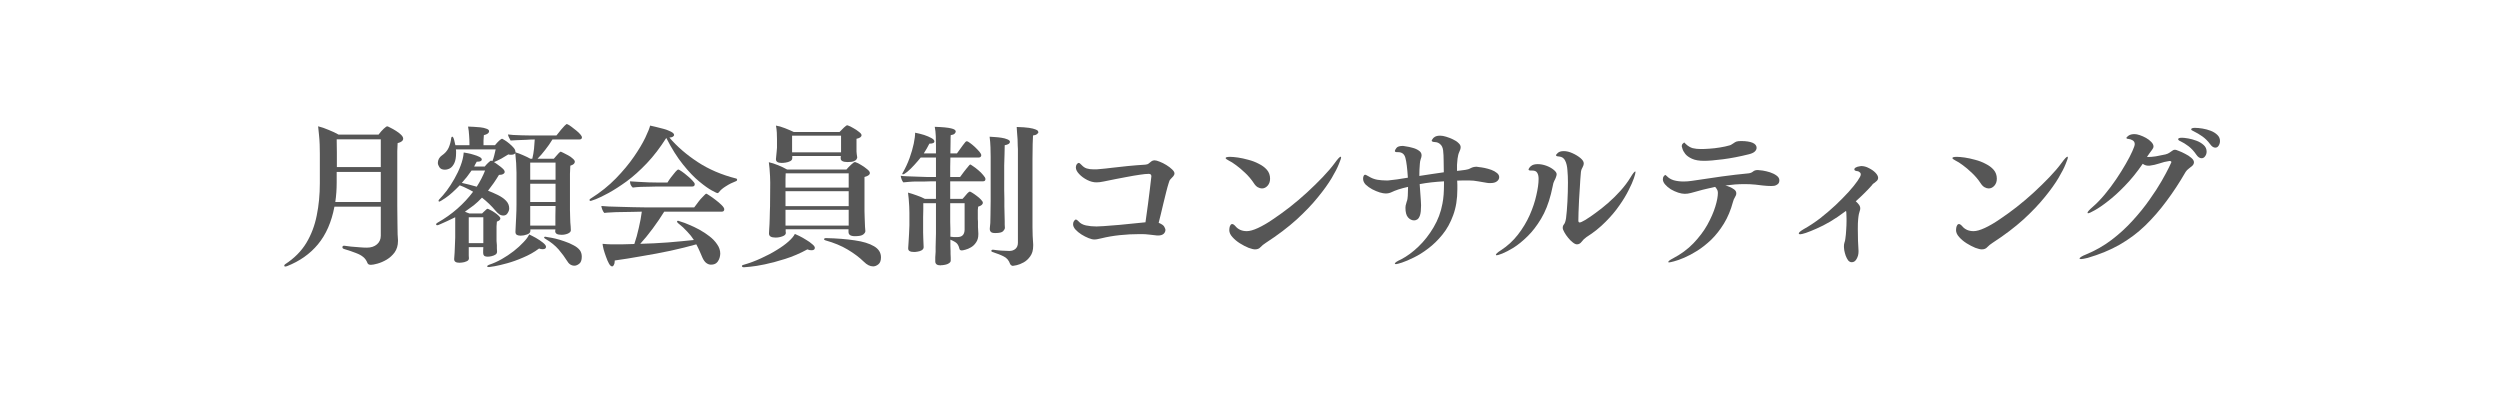 <?xml version="1.0" encoding="UTF-8"?>
<svg xmlns="http://www.w3.org/2000/svg" xmlns:xlink="http://www.w3.org/1999/xlink" width="300" zoomAndPan="magnify" viewBox="0 0 224.88 37.5" height="50" preserveAspectRatio="xMidYMid meet" version="1.2">
  <defs></defs>
  <g id="b5e10c8c2e">
    <g style="fill:#565656;fill-opacity:1;">
      <g transform="translate(25.07, 22.944)">
        <path style="stroke:none" d="M 9.141 -1.734 L 9.141 -4.344 L 4.969 -4.344 C 4.707 -2.957 4.211 -1.828 3.484 -0.953 C 2.766 -0.086 1.832 0.566 0.688 1.016 C 0.664 1.023 0.641 1.031 0.609 1.031 C 0.586 1.039 0.566 1.047 0.547 1.047 C 0.484 1.047 0.453 1.02 0.453 0.969 C 0.453 0.914 0.484 0.867 0.547 0.828 C 1.359 0.297 1.988 -0.336 2.438 -1.078 C 2.883 -1.816 3.195 -2.641 3.375 -3.547 C 3.562 -4.453 3.656 -5.422 3.656 -6.453 C 3.656 -6.473 3.656 -6.488 3.656 -6.5 C 3.656 -6.52 3.656 -6.535 3.656 -6.547 L 3.656 -9.094 C 3.656 -9.344 3.648 -9.625 3.641 -9.938 C 3.629 -10.25 3.609 -10.547 3.578 -10.828 C 3.547 -11.117 3.52 -11.367 3.5 -11.578 C 3.801 -11.504 4.117 -11.395 4.453 -11.25 C 4.797 -11.113 5.094 -10.973 5.344 -10.828 L 8.938 -10.828 C 9.094 -11.035 9.25 -11.211 9.406 -11.359 C 9.57 -11.504 9.672 -11.578 9.703 -11.578 C 9.754 -11.578 9.852 -11.535 10 -11.453 C 10.156 -11.379 10.32 -11.285 10.5 -11.172 C 10.688 -11.055 10.844 -10.938 10.969 -10.812 C 11.094 -10.688 11.156 -10.57 11.156 -10.469 C 11.156 -10.281 10.988 -10.145 10.656 -10.062 C 10.645 -9.914 10.633 -9.676 10.625 -9.344 C 10.625 -9.02 10.625 -8.641 10.625 -8.203 C 10.625 -7.773 10.625 -7.332 10.625 -6.875 C 10.625 -5.895 10.625 -5.07 10.625 -4.406 C 10.633 -3.75 10.641 -3.219 10.641 -2.812 C 10.648 -2.406 10.656 -2.086 10.656 -1.859 C 10.664 -1.629 10.676 -1.457 10.688 -1.344 C 10.688 -1.332 10.688 -1.316 10.688 -1.297 C 10.688 -1.285 10.688 -1.27 10.688 -1.25 C 10.688 -0.852 10.586 -0.516 10.391 -0.234 C 10.191 0.035 9.953 0.254 9.672 0.422 C 9.391 0.586 9.113 0.707 8.844 0.781 C 8.582 0.852 8.383 0.891 8.25 0.891 C 8.082 0.891 7.977 0.832 7.938 0.719 C 7.852 0.5 7.727 0.32 7.562 0.188 C 7.406 0.051 7.188 -0.066 6.906 -0.172 C 6.625 -0.285 6.254 -0.41 5.797 -0.547 C 5.723 -0.578 5.688 -0.625 5.688 -0.688 C 5.688 -0.781 5.734 -0.828 5.828 -0.828 C 5.836 -0.828 5.844 -0.828 5.844 -0.828 C 5.844 -0.828 5.848 -0.828 5.859 -0.828 C 6.023 -0.805 6.227 -0.781 6.469 -0.75 C 6.719 -0.727 6.973 -0.707 7.234 -0.688 C 7.492 -0.664 7.711 -0.656 7.891 -0.656 C 8.266 -0.656 8.566 -0.754 8.797 -0.953 C 9.023 -1.148 9.141 -1.41 9.141 -1.734 Z M 9.141 -7.906 L 9.141 -10.406 L 5.172 -10.406 C 5.18 -10.039 5.188 -9.633 5.188 -9.188 C 5.188 -8.738 5.188 -8.312 5.188 -7.906 Z M 9.141 -4.766 L 9.141 -7.469 L 5.172 -7.469 L 5.172 -6.516 C 5.172 -5.898 5.129 -5.316 5.047 -4.766 Z M 9.141 -4.766 "></path>
      </g>
    </g>
    <g style="fill:#565656;fill-opacity:1;">
      <g transform="translate(38.878, 22.944)">
        <path style="stroke:none" d="M 11.031 -2.125 L 11.031 -2.141 L 11.047 -2.297 L 8.797 -2.297 L 8.797 -2.172 C 8.797 -2.023 8.695 -1.914 8.5 -1.844 C 8.301 -1.77 8.109 -1.734 7.922 -1.734 C 7.797 -1.734 7.688 -1.754 7.594 -1.797 C 7.5 -1.848 7.453 -1.938 7.453 -2.062 C 7.453 -2.07 7.453 -2.078 7.453 -2.078 C 7.453 -2.078 7.453 -2.082 7.453 -2.094 C 7.453 -2.094 7.457 -2.211 7.469 -2.453 C 7.488 -2.703 7.504 -3.02 7.516 -3.406 C 7.535 -3.789 7.547 -4.18 7.547 -4.578 L 7.547 -7.391 C 7.547 -7.641 7.535 -7.93 7.516 -8.266 C 7.492 -8.609 7.469 -8.906 7.438 -9.156 C 7.363 -9.062 7.242 -9.016 7.078 -9.016 C 7.047 -9.016 7.004 -9.016 6.953 -9.016 C 6.898 -9.023 6.852 -9.035 6.812 -9.047 C 6.613 -8.922 6.406 -8.797 6.188 -8.672 C 5.969 -8.555 5.75 -8.453 5.531 -8.359 L 5.516 -8.359 C 5.641 -8.285 5.773 -8.191 5.922 -8.078 C 6.078 -7.973 6.207 -7.867 6.312 -7.766 C 6.426 -7.66 6.484 -7.562 6.484 -7.469 C 6.484 -7.395 6.438 -7.332 6.344 -7.281 C 6.258 -7.227 6.133 -7.203 5.969 -7.203 C 5.812 -6.941 5.648 -6.691 5.484 -6.453 C 5.316 -6.223 5.148 -6 4.984 -5.781 C 5.285 -5.664 5.582 -5.535 5.875 -5.391 C 6.176 -5.242 6.422 -5.07 6.609 -4.875 C 6.797 -4.676 6.891 -4.445 6.891 -4.188 C 6.891 -4.051 6.844 -3.91 6.75 -3.766 C 6.664 -3.617 6.535 -3.547 6.359 -3.547 C 6.234 -3.547 6.113 -3.582 6 -3.656 C 5.883 -3.738 5.77 -3.848 5.656 -3.984 C 5.301 -4.41 4.895 -4.801 4.438 -5.156 C 4.207 -4.906 3.961 -4.676 3.703 -4.469 C 3.441 -4.27 3.176 -4.078 2.906 -3.891 C 2.969 -3.867 3.031 -3.844 3.094 -3.812 C 3.164 -3.789 3.234 -3.766 3.297 -3.734 L 4.453 -3.734 C 4.461 -3.742 4.5 -3.781 4.562 -3.844 C 4.633 -3.914 4.707 -3.984 4.781 -4.047 C 4.852 -4.117 4.906 -4.156 4.938 -4.156 C 4.969 -4.156 5.039 -4.125 5.156 -4.062 C 5.281 -4.008 5.414 -3.93 5.562 -3.828 C 5.707 -3.734 5.832 -3.633 5.938 -3.531 C 6.039 -3.438 6.094 -3.352 6.094 -3.281 C 6.094 -3.164 5.988 -3.07 5.781 -3 C 5.77 -2.875 5.758 -2.734 5.75 -2.578 C 5.75 -2.43 5.75 -2.301 5.75 -2.188 C 5.75 -2.113 5.75 -2.051 5.75 -2 C 5.75 -1.945 5.75 -1.922 5.75 -1.922 C 5.75 -1.879 5.75 -1.844 5.75 -1.812 C 5.75 -1.781 5.75 -1.75 5.75 -1.719 C 5.75 -1.562 5.75 -1.406 5.75 -1.25 C 5.758 -1.094 5.77 -0.969 5.781 -0.875 C 5.781 -0.781 5.781 -0.68 5.781 -0.578 C 5.789 -0.473 5.797 -0.379 5.797 -0.297 C 5.797 -0.18 5.75 -0.094 5.656 -0.031 C 5.562 0.031 5.445 0.078 5.312 0.109 C 5.188 0.141 5.07 0.156 4.969 0.156 C 4.801 0.156 4.688 0.125 4.625 0.062 C 4.57 0 4.547 -0.078 4.547 -0.172 C 4.547 -0.172 4.547 -0.176 4.547 -0.188 C 4.547 -0.25 4.547 -0.328 4.547 -0.422 C 4.555 -0.516 4.562 -0.609 4.562 -0.703 L 3.25 -0.703 L 3.25 -0.188 C 3.25 -0.102 3.25 -0.016 3.25 0.078 C 3.258 0.172 3.266 0.242 3.266 0.297 C 3.266 0.43 3.191 0.523 3.047 0.578 C 2.91 0.641 2.77 0.676 2.625 0.688 C 2.488 0.695 2.414 0.703 2.406 0.703 C 2.094 0.703 1.938 0.598 1.938 0.391 C 1.938 0.379 1.938 0.367 1.938 0.359 C 1.938 0.359 1.938 0.352 1.938 0.344 C 1.969 0 1.988 -0.359 2 -0.734 C 2.02 -1.109 2.031 -1.383 2.031 -1.562 L 2.031 -3.391 C 1.789 -3.273 1.551 -3.16 1.312 -3.047 C 1.082 -2.941 0.883 -2.852 0.719 -2.781 C 0.562 -2.707 0.461 -2.672 0.422 -2.672 C 0.348 -2.672 0.312 -2.703 0.312 -2.766 C 0.312 -2.805 0.348 -2.848 0.422 -2.891 C 1.098 -3.273 1.703 -3.703 2.234 -4.172 C 2.773 -4.648 3.242 -5.156 3.641 -5.688 C 3.453 -5.801 3.254 -5.906 3.047 -6 C 2.848 -6.102 2.645 -6.191 2.438 -6.266 C 1.945 -5.754 1.523 -5.379 1.172 -5.141 C 0.828 -4.91 0.641 -4.797 0.609 -4.797 C 0.555 -4.797 0.531 -4.82 0.531 -4.875 C 0.531 -4.914 0.551 -4.957 0.594 -5 C 0.801 -5.207 1.023 -5.469 1.266 -5.781 C 1.504 -6.102 1.734 -6.457 1.953 -6.844 C 2.18 -7.238 2.367 -7.633 2.516 -8.031 C 2.672 -8.438 2.766 -8.832 2.797 -9.219 C 2.867 -9.207 2.988 -9.188 3.156 -9.156 C 3.332 -9.125 3.516 -9.078 3.703 -9.016 C 3.898 -8.961 4.066 -8.898 4.203 -8.828 C 4.348 -8.754 4.422 -8.676 4.422 -8.594 C 4.422 -8.457 4.285 -8.391 4.016 -8.391 C 4.004 -8.391 3.992 -8.391 3.984 -8.391 C 3.984 -8.391 3.977 -8.391 3.969 -8.391 C 3.926 -8.316 3.883 -8.242 3.844 -8.172 C 3.812 -8.098 3.773 -8.023 3.734 -7.953 L 4.688 -7.953 C 4.758 -8.047 4.844 -8.141 4.938 -8.234 C 5.031 -8.328 5.113 -8.398 5.188 -8.453 C 5.207 -8.473 5.234 -8.484 5.266 -8.484 C 5.285 -8.484 5.316 -8.473 5.359 -8.453 L 5.375 -8.438 C 5.445 -8.602 5.504 -8.781 5.547 -8.969 C 5.598 -9.164 5.641 -9.344 5.672 -9.5 L 2.094 -9.5 C 2.102 -9.445 2.109 -9.391 2.109 -9.328 C 2.109 -9.273 2.109 -9.223 2.109 -9.172 C 2.109 -8.785 2.055 -8.484 1.953 -8.266 C 1.848 -8.047 1.719 -7.891 1.562 -7.797 C 1.406 -7.711 1.25 -7.672 1.094 -7.672 C 0.875 -7.672 0.711 -7.742 0.609 -7.891 C 0.516 -8.035 0.469 -8.164 0.469 -8.281 C 0.469 -8.414 0.5 -8.539 0.562 -8.656 C 0.633 -8.781 0.719 -8.875 0.812 -8.938 C 1.102 -9.133 1.312 -9.367 1.438 -9.641 C 1.562 -9.922 1.641 -10.219 1.672 -10.531 C 1.691 -10.602 1.723 -10.641 1.766 -10.641 C 1.816 -10.641 1.859 -10.586 1.891 -10.484 C 1.93 -10.379 1.961 -10.266 1.984 -10.141 C 2.016 -10.016 2.035 -9.926 2.047 -9.875 L 3.312 -9.875 L 3.312 -10.062 C 3.312 -10.27 3.301 -10.504 3.281 -10.766 C 3.27 -11.023 3.238 -11.285 3.188 -11.547 C 3.207 -11.547 3.227 -11.547 3.25 -11.547 C 3.27 -11.547 3.289 -11.547 3.312 -11.547 C 3.375 -11.547 3.5 -11.539 3.688 -11.531 C 3.883 -11.52 4.086 -11.504 4.297 -11.484 C 4.504 -11.461 4.688 -11.422 4.844 -11.359 C 5 -11.305 5.078 -11.234 5.078 -11.141 C 5.078 -10.973 4.922 -10.852 4.609 -10.781 C 4.598 -10.625 4.586 -10.461 4.578 -10.297 C 4.578 -10.141 4.578 -10 4.578 -9.875 L 5.609 -9.875 C 5.734 -10.031 5.859 -10.164 5.984 -10.281 C 6.109 -10.395 6.195 -10.453 6.25 -10.453 C 6.27 -10.453 6.285 -10.445 6.297 -10.438 C 6.305 -10.438 6.367 -10.398 6.484 -10.328 C 6.609 -10.254 6.742 -10.156 6.891 -10.031 C 7.035 -9.914 7.164 -9.789 7.281 -9.656 C 7.395 -9.531 7.453 -9.398 7.453 -9.266 C 7.453 -9.266 7.453 -9.258 7.453 -9.25 C 7.453 -9.25 7.453 -9.242 7.453 -9.234 C 7.672 -9.172 7.906 -9.082 8.156 -8.969 C 8.406 -8.863 8.617 -8.758 8.797 -8.656 L 8.969 -8.656 C 9.039 -8.957 9.094 -9.258 9.125 -9.562 C 9.156 -9.863 9.176 -10.141 9.188 -10.391 C 8.945 -10.391 8.676 -10.379 8.375 -10.359 C 8.07 -10.348 7.797 -10.336 7.547 -10.328 C 7.297 -10.316 7.117 -10.305 7.016 -10.297 C 6.973 -10.367 6.926 -10.457 6.875 -10.562 C 6.82 -10.664 6.789 -10.758 6.781 -10.844 C 6.863 -10.832 7.02 -10.816 7.25 -10.797 C 7.477 -10.785 7.738 -10.773 8.031 -10.766 C 8.332 -10.766 8.625 -10.758 8.906 -10.75 C 9.188 -10.75 9.414 -10.75 9.594 -10.75 L 11.141 -10.75 C 11.203 -10.832 11.285 -10.938 11.391 -11.062 C 11.492 -11.195 11.602 -11.328 11.719 -11.453 C 11.832 -11.586 11.93 -11.688 12.016 -11.75 C 12.035 -11.77 12.055 -11.781 12.078 -11.781 C 12.086 -11.781 12.094 -11.773 12.094 -11.766 C 12.102 -11.766 12.113 -11.766 12.125 -11.766 C 12.227 -11.723 12.352 -11.645 12.5 -11.531 C 12.645 -11.426 12.789 -11.312 12.938 -11.188 C 13.082 -11.07 13.203 -10.957 13.297 -10.844 C 13.391 -10.727 13.438 -10.645 13.438 -10.594 C 13.438 -10.457 13.359 -10.391 13.203 -10.391 L 10.781 -10.391 C 10.594 -10.078 10.379 -9.77 10.141 -9.469 C 9.91 -9.164 9.676 -8.895 9.438 -8.656 L 10.906 -8.656 C 10.945 -8.707 11.008 -8.781 11.094 -8.875 C 11.176 -8.977 11.258 -9.07 11.344 -9.156 C 11.438 -9.25 11.5 -9.297 11.531 -9.297 C 11.539 -9.297 11.609 -9.266 11.734 -9.203 C 11.867 -9.141 12.02 -9.062 12.188 -8.969 C 12.352 -8.883 12.492 -8.785 12.609 -8.672 C 12.734 -8.566 12.797 -8.473 12.797 -8.391 C 12.797 -8.316 12.766 -8.25 12.703 -8.188 C 12.648 -8.133 12.547 -8.082 12.391 -8.031 C 12.379 -7.844 12.367 -7.602 12.359 -7.312 C 12.359 -7.02 12.359 -6.719 12.359 -6.406 C 12.359 -6.102 12.359 -5.816 12.359 -5.547 C 12.359 -5.297 12.359 -5.082 12.359 -4.906 C 12.359 -4.727 12.359 -4.641 12.359 -4.641 C 12.359 -4.461 12.359 -4.258 12.359 -4.031 C 12.367 -3.812 12.375 -3.602 12.375 -3.406 C 12.383 -3.207 12.391 -3.047 12.391 -2.922 C 12.398 -2.836 12.41 -2.719 12.422 -2.562 C 12.43 -2.414 12.438 -2.301 12.438 -2.219 C 12.438 -2.102 12.348 -2.004 12.172 -1.922 C 11.992 -1.848 11.805 -1.812 11.609 -1.812 C 11.422 -1.812 11.273 -1.836 11.172 -1.891 C 11.078 -1.953 11.031 -2.031 11.031 -2.125 Z M 12.766 0.969 C 12.484 0.969 12.258 0.82 12.094 0.531 C 11.895 0.207 11.645 -0.129 11.344 -0.484 C 11.039 -0.836 10.641 -1.16 10.141 -1.453 C 10.066 -1.492 10.031 -1.535 10.031 -1.578 C 10.031 -1.617 10.066 -1.641 10.141 -1.641 C 10.141 -1.641 10.223 -1.625 10.391 -1.594 C 10.566 -1.57 10.785 -1.531 11.047 -1.469 C 11.316 -1.406 11.594 -1.32 11.875 -1.219 C 12.164 -1.125 12.43 -1.008 12.672 -0.875 C 12.922 -0.75 13.113 -0.598 13.25 -0.422 C 13.363 -0.266 13.422 -0.07 13.422 0.156 C 13.422 0.469 13.344 0.68 13.188 0.797 C 13.039 0.91 12.898 0.969 12.766 0.969 Z M 9.578 -0.578 C 9.129 -0.242 8.648 0.023 8.141 0.234 C 7.641 0.453 7.16 0.625 6.703 0.75 C 6.254 0.875 5.879 0.961 5.578 1.016 C 5.273 1.066 5.102 1.094 5.062 1.094 C 4.957 1.094 4.906 1.066 4.906 1.016 C 4.906 0.984 4.957 0.941 5.062 0.891 C 5.445 0.766 5.832 0.594 6.219 0.375 C 6.602 0.156 6.961 -0.082 7.297 -0.344 C 7.641 -0.613 7.93 -0.879 8.172 -1.141 C 8.422 -1.398 8.594 -1.633 8.688 -1.844 C 8.852 -1.77 9.055 -1.664 9.297 -1.531 C 9.535 -1.395 9.742 -1.254 9.922 -1.109 C 10.109 -0.961 10.203 -0.836 10.203 -0.734 C 10.203 -0.586 10.102 -0.516 9.906 -0.516 C 9.789 -0.516 9.68 -0.535 9.578 -0.578 Z M 11.062 -6.766 L 11.062 -8.312 L 8.781 -8.312 L 8.781 -6.766 Z M 11.062 -4.766 L 11.062 -6.406 L 8.781 -6.406 L 8.781 -4.766 Z M 11.047 -2.641 L 11.047 -2.812 C 11.047 -2.957 11.047 -3.188 11.047 -3.5 C 11.055 -3.82 11.062 -4.125 11.062 -4.406 L 8.781 -4.406 L 8.781 -2.641 Z M 4.719 -7.594 L 3.5 -7.594 C 3.238 -7.207 2.945 -6.836 2.625 -6.484 C 2.832 -6.441 3.051 -6.391 3.281 -6.328 C 3.508 -6.273 3.738 -6.211 3.969 -6.141 C 4.27 -6.609 4.52 -7.094 4.719 -7.594 Z M 4.562 -1.062 L 4.562 -3.391 L 3.25 -3.391 L 3.25 -1.062 Z M 4.562 -1.062 "></path>
      </g>
    </g>
    <g style="fill:#565656;fill-opacity:1;">
      <g transform="translate(52.686, 22.944)">
        <path style="stroke:none" d="M 7.219 -10.531 C 6.664 -9.656 6.082 -8.895 5.469 -8.25 C 4.852 -7.602 4.25 -7.062 3.656 -6.625 C 3.062 -6.195 2.52 -5.848 2.031 -5.578 C 1.551 -5.316 1.164 -5.129 0.875 -5.016 C 0.582 -4.91 0.43 -4.859 0.422 -4.859 C 0.348 -4.859 0.312 -4.883 0.312 -4.938 C 0.312 -5 0.348 -5.047 0.422 -5.078 C 1.297 -5.629 2.051 -6.234 2.688 -6.891 C 3.332 -7.555 3.875 -8.207 4.312 -8.844 C 4.75 -9.477 5.086 -10.047 5.328 -10.547 C 5.566 -11.047 5.711 -11.41 5.766 -11.641 C 5.859 -11.617 6.02 -11.582 6.25 -11.531 C 6.488 -11.477 6.734 -11.414 6.984 -11.344 C 7.242 -11.27 7.461 -11.188 7.641 -11.094 C 7.828 -11 7.922 -10.898 7.922 -10.797 C 7.922 -10.742 7.883 -10.691 7.812 -10.641 C 7.75 -10.598 7.645 -10.57 7.5 -10.562 C 8.195 -9.75 9.047 -9.016 10.047 -8.359 C 11.047 -7.703 12.203 -7.207 13.516 -6.875 C 13.566 -6.863 13.594 -6.832 13.594 -6.781 C 13.594 -6.707 13.562 -6.66 13.5 -6.641 C 13.188 -6.523 12.883 -6.375 12.594 -6.188 C 12.301 -6.008 12.094 -5.832 11.969 -5.656 C 11.926 -5.594 11.875 -5.562 11.812 -5.562 C 11.781 -5.562 11.617 -5.641 11.328 -5.797 C 11.035 -5.953 10.66 -6.219 10.203 -6.594 C 9.742 -6.969 9.254 -7.477 8.734 -8.125 C 8.211 -8.77 7.707 -9.57 7.219 -10.531 Z M 9.547 -6.156 L 6.312 -6.156 C 6.176 -6.156 5.977 -6.148 5.719 -6.141 C 5.457 -6.141 5.191 -6.133 4.922 -6.125 C 4.648 -6.113 4.41 -6.094 4.203 -6.062 C 4.035 -6.207 3.953 -6.395 3.953 -6.625 C 4.141 -6.613 4.383 -6.598 4.688 -6.578 C 5 -6.555 5.316 -6.539 5.641 -6.531 C 5.973 -6.52 6.254 -6.516 6.484 -6.516 L 7.328 -6.516 C 7.41 -6.66 7.52 -6.82 7.656 -7 C 7.801 -7.188 7.93 -7.348 8.047 -7.484 C 8.172 -7.617 8.25 -7.688 8.281 -7.688 C 8.344 -7.688 8.453 -7.629 8.609 -7.516 C 8.766 -7.41 8.93 -7.281 9.109 -7.125 C 9.297 -6.977 9.453 -6.832 9.578 -6.688 C 9.711 -6.551 9.781 -6.445 9.781 -6.375 C 9.781 -6.227 9.703 -6.156 9.547 -6.156 Z M 12.188 -3.891 L 7.031 -3.891 C 6.727 -3.398 6.383 -2.895 6 -2.375 C 5.613 -1.852 5.238 -1.395 4.875 -1 C 5.695 -1.02 6.531 -1.062 7.375 -1.125 C 8.227 -1.195 9.004 -1.27 9.703 -1.344 C 9.547 -1.594 9.348 -1.844 9.109 -2.094 C 8.879 -2.352 8.602 -2.609 8.281 -2.859 C 8.219 -2.91 8.188 -2.957 8.188 -3 C 8.188 -3.051 8.219 -3.078 8.281 -3.078 C 8.289 -3.078 8.383 -3.047 8.562 -2.984 C 8.75 -2.93 8.984 -2.844 9.266 -2.719 C 9.555 -2.602 9.863 -2.457 10.188 -2.281 C 10.508 -2.102 10.812 -1.906 11.094 -1.688 C 11.383 -1.469 11.617 -1.223 11.797 -0.953 C 11.984 -0.691 12.078 -0.41 12.078 -0.109 C 12.078 -0.098 12.07 -0.047 12.062 0.047 C 12.051 0.148 12.02 0.266 11.969 0.391 C 11.914 0.523 11.832 0.641 11.719 0.734 C 11.602 0.828 11.441 0.875 11.234 0.875 C 11.086 0.875 10.945 0.82 10.812 0.719 C 10.688 0.625 10.57 0.461 10.469 0.234 C 10.383 0.047 10.301 -0.145 10.219 -0.344 C 10.133 -0.539 10.035 -0.742 9.922 -0.953 C 9.223 -0.754 8.445 -0.562 7.594 -0.375 C 6.75 -0.195 5.891 -0.035 5.016 0.109 C 4.148 0.266 3.336 0.395 2.578 0.5 C 2.578 0.508 2.578 0.516 2.578 0.516 C 2.578 0.523 2.578 0.539 2.578 0.562 C 2.578 0.707 2.551 0.82 2.5 0.906 C 2.457 0.988 2.406 1.031 2.344 1.031 C 2.25 1.031 2.156 0.945 2.062 0.781 C 1.969 0.613 1.879 0.41 1.797 0.172 C 1.711 -0.055 1.641 -0.281 1.578 -0.5 C 1.523 -0.727 1.492 -0.895 1.484 -1 C 1.598 -0.988 1.727 -0.977 1.875 -0.969 C 2.02 -0.957 2.148 -0.953 2.266 -0.953 C 2.555 -0.953 2.875 -0.953 3.219 -0.953 C 3.57 -0.961 3.945 -0.973 4.344 -0.984 C 4.5 -1.43 4.633 -1.922 4.75 -2.453 C 4.875 -2.984 4.961 -3.461 5.016 -3.891 L 4.875 -3.891 C 4.695 -3.891 4.457 -3.883 4.156 -3.875 C 3.852 -3.875 3.531 -3.867 3.188 -3.859 C 2.852 -3.859 2.547 -3.848 2.266 -3.828 C 1.984 -3.816 1.773 -3.801 1.641 -3.781 C 1.578 -3.844 1.52 -3.938 1.469 -4.062 C 1.414 -4.195 1.383 -4.312 1.375 -4.406 C 1.508 -4.395 1.734 -4.379 2.047 -4.359 C 2.359 -4.348 2.707 -4.336 3.094 -4.328 C 3.488 -4.316 3.875 -4.305 4.25 -4.297 C 4.633 -4.285 4.961 -4.281 5.234 -4.281 L 9.734 -4.281 C 9.797 -4.363 9.879 -4.473 9.984 -4.609 C 10.086 -4.754 10.195 -4.895 10.312 -5.031 C 10.438 -5.164 10.547 -5.281 10.641 -5.375 C 10.734 -5.469 10.789 -5.516 10.812 -5.516 C 10.844 -5.516 10.941 -5.457 11.109 -5.344 C 11.273 -5.238 11.457 -5.109 11.656 -4.953 C 11.863 -4.797 12.047 -4.641 12.203 -4.484 C 12.359 -4.328 12.438 -4.203 12.438 -4.109 C 12.438 -3.961 12.352 -3.891 12.188 -3.891 Z M 12.188 -3.891 "></path>
      </g>
    </g>
    <g style="fill:#565656;fill-opacity:1;">
      <g transform="translate(66.494, 22.944)">
        <path style="stroke:none" d="M 9.109 -8.688 L 9.109 -8.703 C 9.109 -8.734 9.109 -8.766 9.109 -8.797 C 9.117 -8.836 9.125 -8.875 9.125 -8.906 L 4.75 -8.906 L 4.75 -8.719 C 4.75 -8.594 4.688 -8.5 4.562 -8.438 C 4.438 -8.375 4.301 -8.332 4.156 -8.312 C 4.008 -8.289 3.891 -8.281 3.797 -8.281 C 3.453 -8.281 3.281 -8.391 3.281 -8.609 C 3.281 -8.617 3.281 -8.625 3.281 -8.625 C 3.281 -8.633 3.281 -8.641 3.281 -8.641 C 3.312 -8.922 3.332 -9.133 3.344 -9.281 C 3.363 -9.438 3.375 -9.555 3.375 -9.641 C 3.375 -9.723 3.375 -9.805 3.375 -9.891 L 3.375 -10.422 C 3.375 -10.598 3.367 -10.797 3.359 -11.016 C 3.348 -11.234 3.32 -11.441 3.281 -11.641 C 3.508 -11.609 3.781 -11.531 4.094 -11.406 C 4.414 -11.281 4.68 -11.164 4.891 -11.062 L 9 -11.062 C 9.125 -11.195 9.258 -11.332 9.406 -11.469 C 9.551 -11.602 9.648 -11.672 9.703 -11.672 C 9.703 -11.672 9.707 -11.664 9.719 -11.656 C 9.727 -11.656 9.738 -11.656 9.75 -11.656 C 9.883 -11.613 10.047 -11.535 10.234 -11.422 C 10.43 -11.316 10.602 -11.203 10.75 -11.078 C 10.906 -10.961 10.984 -10.863 10.984 -10.781 C 10.984 -10.625 10.832 -10.516 10.531 -10.453 C 10.531 -10.422 10.531 -10.383 10.531 -10.344 C 10.531 -10.312 10.531 -10.27 10.531 -10.219 C 10.531 -10.133 10.531 -10.062 10.531 -10 C 10.531 -9.938 10.531 -9.906 10.531 -9.906 C 10.531 -9.664 10.531 -9.469 10.531 -9.312 C 10.539 -9.156 10.562 -8.984 10.594 -8.797 C 10.594 -8.785 10.594 -8.781 10.594 -8.781 C 10.594 -8.781 10.594 -8.773 10.594 -8.766 C 10.594 -8.734 10.57 -8.68 10.531 -8.609 C 10.5 -8.547 10.422 -8.488 10.297 -8.438 C 10.18 -8.383 9.992 -8.359 9.734 -8.359 C 9.316 -8.359 9.109 -8.469 9.109 -8.688 Z M 11.328 -2.156 L 11.328 -2.141 C 11.328 -2.047 11.266 -1.945 11.141 -1.844 C 11.016 -1.738 10.766 -1.688 10.391 -1.688 C 10.004 -1.688 9.812 -1.812 9.812 -2.062 L 9.812 -2.312 L 4.156 -2.312 C 4.156 -2.238 4.156 -2.172 4.156 -2.109 C 4.164 -2.047 4.172 -2.004 4.172 -1.984 C 4.172 -1.848 4.066 -1.742 3.859 -1.672 C 3.66 -1.598 3.457 -1.562 3.25 -1.562 C 2.852 -1.562 2.656 -1.68 2.656 -1.922 C 2.656 -1.93 2.656 -1.938 2.656 -1.938 C 2.656 -1.945 2.656 -1.957 2.656 -1.969 C 2.656 -1.988 2.66 -2.094 2.672 -2.281 C 2.68 -2.469 2.691 -2.641 2.703 -2.797 C 2.711 -2.91 2.719 -3.07 2.719 -3.281 C 2.727 -3.488 2.734 -3.695 2.734 -3.906 C 2.742 -4.113 2.75 -4.266 2.75 -4.359 L 2.766 -6.5 C 2.766 -6.676 2.758 -6.875 2.75 -7.094 C 2.738 -7.32 2.723 -7.551 2.703 -7.781 C 2.68 -8.008 2.66 -8.195 2.641 -8.344 C 2.891 -8.289 3.164 -8.203 3.469 -8.078 C 3.781 -7.953 4.051 -7.82 4.281 -7.688 L 9.625 -7.688 C 9.738 -7.82 9.879 -7.969 10.047 -8.125 C 10.211 -8.281 10.328 -8.359 10.391 -8.359 C 10.41 -8.359 10.43 -8.352 10.453 -8.344 C 10.586 -8.301 10.754 -8.219 10.953 -8.094 C 11.148 -7.977 11.328 -7.852 11.484 -7.719 C 11.648 -7.594 11.734 -7.477 11.734 -7.375 C 11.734 -7.219 11.57 -7.098 11.25 -7.016 C 11.25 -6.867 11.25 -6.703 11.25 -6.516 C 11.25 -6.336 11.25 -6.156 11.25 -5.969 C 11.25 -5.719 11.25 -5.473 11.25 -5.234 C 11.25 -5.004 11.25 -4.816 11.25 -4.672 C 11.25 -4.523 11.25 -4.453 11.25 -4.453 C 11.25 -4.328 11.25 -4.16 11.25 -3.953 C 11.258 -3.754 11.266 -3.562 11.266 -3.375 C 11.273 -3.188 11.281 -3.051 11.281 -2.969 C 11.281 -2.852 11.285 -2.711 11.297 -2.547 C 11.305 -2.379 11.316 -2.25 11.328 -2.156 Z M 12.031 1.031 C 11.75 1.031 11.469 0.891 11.188 0.609 C 10.781 0.211 10.297 -0.148 9.734 -0.484 C 9.18 -0.816 8.516 -1.094 7.734 -1.312 C 7.648 -1.344 7.609 -1.375 7.609 -1.406 C 7.609 -1.477 7.672 -1.516 7.797 -1.516 C 8.773 -1.492 9.633 -1.426 10.375 -1.312 C 11.113 -1.207 11.691 -1.031 12.109 -0.781 C 12.523 -0.539 12.734 -0.207 12.734 0.219 C 12.734 0.508 12.656 0.719 12.5 0.844 C 12.344 0.969 12.188 1.031 12.031 1.031 Z M 6.109 -0.5 C 5.441 -0.133 4.773 0.148 4.109 0.359 C 3.453 0.566 2.848 0.727 2.297 0.844 C 1.754 0.957 1.305 1.031 0.953 1.062 C 0.609 1.094 0.426 1.109 0.406 1.109 C 0.281 1.109 0.219 1.07 0.219 1 C 0.219 0.945 0.266 0.91 0.359 0.891 C 0.91 0.734 1.441 0.535 1.953 0.297 C 2.461 0.066 2.926 -0.176 3.344 -0.438 C 3.77 -0.695 4.125 -0.953 4.406 -1.203 C 4.695 -1.461 4.891 -1.691 4.984 -1.891 C 5.066 -1.859 5.203 -1.797 5.391 -1.703 C 5.586 -1.609 5.789 -1.492 6 -1.359 C 6.219 -1.234 6.398 -1.102 6.547 -0.969 C 6.703 -0.844 6.781 -0.734 6.781 -0.641 C 6.781 -0.492 6.68 -0.422 6.484 -0.422 C 6.422 -0.422 6.359 -0.426 6.297 -0.438 C 6.242 -0.457 6.18 -0.477 6.109 -0.5 Z M 9.141 -9.234 L 9.141 -10.734 L 4.734 -10.734 C 4.734 -10.672 4.734 -10.598 4.734 -10.516 C 4.734 -10.441 4.734 -10.367 4.734 -10.297 C 4.734 -10.141 4.734 -10.008 4.734 -9.906 C 4.734 -9.801 4.734 -9.75 4.734 -9.75 L 4.734 -9.234 Z M 9.828 -6.062 L 9.828 -7.344 L 4.156 -7.344 C 4.156 -7.227 4.148 -7.051 4.141 -6.812 C 4.141 -6.582 4.141 -6.332 4.141 -6.062 Z M 9.828 -4.391 L 9.828 -5.734 L 4.141 -5.734 L 4.141 -4.391 Z M 9.828 -2.641 L 9.828 -2.859 C 9.828 -2.973 9.828 -3.148 9.828 -3.391 C 9.828 -3.641 9.828 -3.863 9.828 -4.062 L 4.141 -4.062 L 4.141 -2.641 Z M 9.828 -2.641 "></path>
      </g>
    </g>
    <g style="fill:#565656;fill-opacity:1;">
      <g transform="translate(80.302, 22.944)">
        <path style="stroke:none" d="M 11.25 -1.094 L 11.25 -9.531 C 11.25 -9.57 11.242 -9.672 11.234 -9.828 C 11.234 -9.992 11.227 -10.188 11.219 -10.406 C 11.207 -10.625 11.191 -10.832 11.172 -11.031 C 11.16 -11.238 11.148 -11.398 11.141 -11.516 C 11.609 -11.504 11.977 -11.477 12.25 -11.438 C 12.52 -11.395 12.711 -11.348 12.828 -11.297 C 12.953 -11.254 13.023 -11.207 13.047 -11.156 C 13.078 -11.113 13.094 -11.082 13.094 -11.062 C 13.094 -11 13.051 -10.938 12.969 -10.875 C 12.895 -10.812 12.773 -10.77 12.609 -10.75 C 12.598 -10.613 12.586 -10.352 12.578 -9.969 C 12.566 -9.594 12.562 -9.133 12.562 -8.594 C 12.562 -8.062 12.562 -7.5 12.562 -6.906 C 12.562 -6.312 12.562 -5.723 12.562 -5.141 C 12.562 -4.566 12.562 -4.047 12.562 -3.578 C 12.562 -3.117 12.562 -2.758 12.562 -2.5 C 12.562 -2.301 12.566 -2.039 12.578 -1.719 C 12.598 -1.395 12.613 -1.141 12.625 -0.953 C 12.625 -0.93 12.625 -0.91 12.625 -0.891 C 12.625 -0.867 12.625 -0.848 12.625 -0.828 C 12.625 -0.43 12.535 -0.113 12.359 0.125 C 12.191 0.363 11.992 0.547 11.766 0.672 C 11.535 0.797 11.328 0.879 11.141 0.922 C 10.953 0.961 10.836 0.984 10.797 0.984 C 10.734 0.984 10.68 0.961 10.641 0.922 C 10.598 0.891 10.566 0.852 10.547 0.812 C 10.441 0.5 10.254 0.273 9.984 0.141 C 9.723 0.004 9.379 -0.129 8.953 -0.266 C 8.891 -0.285 8.859 -0.316 8.859 -0.359 C 8.859 -0.43 8.898 -0.469 8.984 -0.469 C 8.992 -0.469 9 -0.469 9 -0.469 C 9.008 -0.469 9.02 -0.469 9.031 -0.469 C 9.238 -0.438 9.473 -0.41 9.734 -0.391 C 9.992 -0.379 10.242 -0.367 10.484 -0.359 C 10.703 -0.359 10.883 -0.422 11.031 -0.547 C 11.176 -0.68 11.25 -0.863 11.25 -1.094 Z M 8.797 -4.859 L 8.797 -8.844 C 8.797 -9.07 8.789 -9.352 8.781 -9.688 C 8.77 -10.031 8.742 -10.348 8.703 -10.641 C 8.816 -10.641 8.973 -10.629 9.172 -10.609 C 9.367 -10.598 9.566 -10.578 9.766 -10.547 C 9.973 -10.516 10.148 -10.469 10.297 -10.406 C 10.453 -10.344 10.531 -10.27 10.531 -10.188 C 10.531 -10.031 10.375 -9.926 10.062 -9.875 C 10.062 -9.688 10.055 -9.43 10.047 -9.109 C 10.035 -8.785 10.023 -8.43 10.016 -8.047 C 10.016 -7.66 10.016 -7.273 10.016 -6.891 C 10.016 -6.516 10.016 -6.164 10.016 -5.844 C 10.023 -5.52 10.031 -5.258 10.031 -5.062 C 10.031 -4.863 10.031 -4.766 10.031 -4.766 C 10.031 -4.711 10.031 -4.578 10.031 -4.359 C 10.039 -4.148 10.047 -3.922 10.047 -3.672 C 10.055 -3.422 10.062 -3.207 10.062 -3.031 C 10.062 -2.969 10.062 -2.867 10.062 -2.734 C 10.07 -2.609 10.078 -2.508 10.078 -2.438 C 10.078 -2.352 10.023 -2.254 9.922 -2.141 C 9.816 -2.023 9.578 -1.969 9.203 -1.969 C 9.023 -1.969 8.898 -2 8.828 -2.062 C 8.754 -2.133 8.719 -2.223 8.719 -2.328 C 8.719 -2.336 8.719 -2.348 8.719 -2.359 C 8.719 -2.367 8.719 -2.379 8.719 -2.391 C 8.738 -2.547 8.754 -2.707 8.766 -2.875 C 8.773 -3.051 8.781 -3.289 8.781 -3.594 C 8.789 -3.895 8.797 -4.316 8.797 -4.859 Z M 3.875 -2.328 L 3.875 -4.656 L 2.734 -4.656 C 2.734 -4.508 2.734 -4.316 2.734 -4.078 C 2.734 -3.836 2.727 -3.602 2.719 -3.375 C 2.719 -3.145 2.719 -2.945 2.719 -2.781 C 2.719 -2.625 2.719 -2.547 2.719 -2.547 C 2.719 -2.422 2.719 -2.25 2.719 -2.031 C 2.727 -1.82 2.734 -1.641 2.734 -1.484 C 2.734 -1.359 2.738 -1.223 2.75 -1.078 C 2.758 -0.93 2.766 -0.805 2.766 -0.703 C 2.766 -0.586 2.707 -0.492 2.594 -0.422 C 2.488 -0.359 2.363 -0.316 2.219 -0.297 C 2.082 -0.273 1.977 -0.266 1.906 -0.266 C 1.551 -0.266 1.375 -0.367 1.375 -0.578 C 1.375 -0.586 1.375 -0.594 1.375 -0.594 C 1.375 -0.602 1.375 -0.613 1.375 -0.625 C 1.383 -0.688 1.395 -0.844 1.406 -1.094 C 1.426 -1.344 1.441 -1.613 1.453 -1.906 C 1.473 -2.195 1.484 -2.445 1.484 -2.656 L 1.484 -3.812 C 1.484 -3.957 1.477 -4.141 1.469 -4.359 C 1.457 -4.586 1.441 -4.816 1.422 -5.047 C 1.398 -5.285 1.379 -5.473 1.359 -5.609 C 1.598 -5.547 1.859 -5.461 2.141 -5.359 C 2.422 -5.266 2.664 -5.16 2.875 -5.047 L 3.875 -5.047 L 3.875 -6.625 L 3.438 -6.625 C 3.312 -6.625 3.133 -6.617 2.906 -6.609 C 2.676 -6.609 2.43 -6.609 2.172 -6.609 C 1.922 -6.609 1.68 -6.598 1.453 -6.578 C 1.234 -6.566 1.062 -6.551 0.938 -6.531 C 0.875 -6.602 0.82 -6.695 0.781 -6.812 C 0.738 -6.926 0.711 -7.031 0.703 -7.125 C 0.828 -7.102 1.016 -7.086 1.266 -7.078 C 1.523 -7.066 1.812 -7.055 2.125 -7.047 C 2.438 -7.035 2.738 -7.023 3.031 -7.016 C 3.32 -7.016 3.562 -7.016 3.75 -7.016 L 3.875 -7.016 L 3.875 -8.766 L 2.5 -8.766 C 2.332 -8.555 2.141 -8.332 1.922 -8.094 C 1.703 -7.852 1.492 -7.648 1.297 -7.484 C 1.109 -7.328 0.973 -7.25 0.891 -7.25 C 0.859 -7.25 0.844 -7.27 0.844 -7.312 C 0.844 -7.332 0.859 -7.363 0.891 -7.406 C 1.129 -7.82 1.332 -8.258 1.5 -8.719 C 1.664 -9.176 1.789 -9.609 1.875 -10.016 C 1.957 -10.422 2 -10.75 2 -11 C 2.281 -10.945 2.551 -10.879 2.812 -10.797 C 3.07 -10.711 3.289 -10.617 3.469 -10.516 C 3.645 -10.422 3.734 -10.32 3.734 -10.219 C 3.734 -10.082 3.586 -10.016 3.297 -10.016 C 3.297 -10.016 3.289 -10.016 3.281 -10.016 C 3.207 -9.879 3.129 -9.734 3.047 -9.578 C 2.961 -9.43 2.875 -9.285 2.781 -9.141 L 3.875 -9.141 L 3.875 -9.875 C 3.875 -10.102 3.867 -10.375 3.859 -10.688 C 3.848 -11 3.816 -11.281 3.766 -11.531 C 4.473 -11.508 4.961 -11.461 5.234 -11.391 C 5.516 -11.328 5.656 -11.234 5.656 -11.109 C 5.656 -11.047 5.617 -10.977 5.547 -10.906 C 5.473 -10.844 5.359 -10.801 5.203 -10.781 C 5.191 -10.676 5.188 -10.477 5.188 -10.188 C 5.188 -9.895 5.18 -9.547 5.172 -9.141 L 5.766 -9.141 C 6.004 -9.473 6.18 -9.719 6.297 -9.875 C 6.41 -10.031 6.488 -10.129 6.531 -10.172 C 6.582 -10.211 6.625 -10.234 6.656 -10.234 C 6.707 -10.234 6.801 -10.18 6.938 -10.078 C 7.07 -9.984 7.219 -9.863 7.375 -9.719 C 7.531 -9.57 7.664 -9.43 7.781 -9.297 C 7.895 -9.16 7.953 -9.051 7.953 -8.969 C 7.953 -8.906 7.926 -8.852 7.875 -8.812 C 7.832 -8.781 7.781 -8.766 7.719 -8.766 L 5.172 -8.766 C 5.172 -8.504 5.164 -8.223 5.156 -7.922 C 5.156 -7.617 5.156 -7.316 5.156 -7.016 L 6.047 -7.016 C 6.316 -7.391 6.516 -7.648 6.641 -7.797 C 6.766 -7.953 6.844 -8.047 6.875 -8.078 C 6.914 -8.117 6.945 -8.141 6.969 -8.141 C 6.988 -8.141 7.07 -8.086 7.219 -7.984 C 7.363 -7.891 7.52 -7.77 7.688 -7.625 C 7.852 -7.488 8 -7.344 8.125 -7.188 C 8.258 -7.039 8.328 -6.922 8.328 -6.828 C 8.328 -6.691 8.254 -6.625 8.109 -6.625 L 5.156 -6.625 L 5.156 -5.047 L 6.266 -5.047 C 6.273 -5.055 6.328 -5.113 6.422 -5.219 C 6.516 -5.332 6.609 -5.441 6.703 -5.547 C 6.805 -5.648 6.879 -5.703 6.922 -5.703 C 6.953 -5.703 7.023 -5.664 7.141 -5.594 C 7.266 -5.52 7.398 -5.426 7.547 -5.312 C 7.691 -5.207 7.816 -5.098 7.922 -4.984 C 8.035 -4.867 8.094 -4.773 8.094 -4.703 C 8.094 -4.547 7.953 -4.426 7.672 -4.344 C 7.66 -4.27 7.648 -4.172 7.641 -4.047 C 7.641 -3.93 7.641 -3.82 7.641 -3.719 C 7.641 -3.539 7.641 -3.379 7.641 -3.234 C 7.648 -3.098 7.656 -3.02 7.656 -3 C 7.656 -2.875 7.656 -2.711 7.656 -2.516 C 7.664 -2.328 7.676 -2.133 7.688 -1.938 C 7.688 -1.926 7.688 -1.91 7.688 -1.891 C 7.688 -1.867 7.688 -1.852 7.688 -1.844 C 7.688 -1.551 7.617 -1.312 7.484 -1.125 C 7.359 -0.938 7.207 -0.789 7.031 -0.688 C 6.852 -0.582 6.68 -0.508 6.516 -0.469 C 6.359 -0.426 6.254 -0.406 6.203 -0.406 C 6.078 -0.406 6.004 -0.457 5.984 -0.562 C 5.922 -0.832 5.812 -1.02 5.656 -1.125 C 5.5 -1.227 5.336 -1.312 5.172 -1.375 C 5.172 -1.188 5.172 -1 5.172 -0.812 C 5.18 -0.625 5.188 -0.457 5.188 -0.312 C 5.188 -0.281 5.188 -0.207 5.188 -0.094 C 5.195 0.02 5.203 0.133 5.203 0.25 C 5.203 0.375 5.203 0.461 5.203 0.516 C 5.203 0.609 5.141 0.691 5.016 0.766 C 4.891 0.848 4.695 0.898 4.438 0.922 C 4.406 0.922 4.379 0.922 4.359 0.922 C 4.336 0.93 4.312 0.938 4.281 0.938 C 3.969 0.938 3.812 0.816 3.812 0.578 C 3.812 0.566 3.812 0.562 3.812 0.562 C 3.812 0.562 3.812 0.555 3.812 0.547 C 3.812 0.504 3.812 0.391 3.812 0.203 C 3.82 0.016 3.832 -0.145 3.844 -0.281 C 3.844 -0.375 3.844 -0.516 3.844 -0.703 C 3.852 -0.898 3.859 -1.102 3.859 -1.312 C 3.867 -1.531 3.875 -1.734 3.875 -1.922 C 3.875 -2.109 3.875 -2.242 3.875 -2.328 Z M 5.172 -2.328 L 5.172 -1.641 C 5.254 -1.629 5.352 -1.617 5.469 -1.609 C 5.594 -1.609 5.707 -1.609 5.812 -1.609 C 6.227 -1.609 6.441 -1.828 6.453 -2.266 C 6.453 -2.266 6.453 -2.273 6.453 -2.297 C 6.453 -2.328 6.453 -2.414 6.453 -2.562 C 6.453 -2.707 6.453 -2.941 6.453 -3.266 C 6.453 -3.586 6.453 -4.051 6.453 -4.656 L 5.156 -4.656 C 5.156 -3.988 5.156 -3.43 5.156 -2.984 C 5.164 -2.547 5.172 -2.328 5.172 -2.328 Z M 5.172 -2.328 "></path>
      </g>
    </g>
    <g style="fill:#565656;fill-opacity:1;">
      <g transform="translate(94.111, 22.944)">
        <path style="stroke:none" d="M 10.109 -2.891 C 10.398 -2.773 10.57 -2.648 10.625 -2.516 C 10.688 -2.391 10.719 -2.305 10.719 -2.266 C 10.719 -2.117 10.66 -1.992 10.547 -1.891 C 10.43 -1.797 10.273 -1.75 10.078 -1.75 C 10.066 -1.75 10.051 -1.75 10.031 -1.75 C 10.008 -1.75 9.988 -1.75 9.969 -1.75 C 9.758 -1.77 9.531 -1.797 9.281 -1.828 C 9.031 -1.859 8.801 -1.875 8.594 -1.875 C 8.562 -1.875 8.531 -1.875 8.5 -1.875 C 8.477 -1.875 8.445 -1.875 8.406 -1.875 C 7.801 -1.875 7.203 -1.844 6.609 -1.781 C 6.023 -1.719 5.477 -1.625 4.969 -1.5 C 4.82 -1.469 4.703 -1.441 4.609 -1.422 C 4.516 -1.398 4.414 -1.391 4.312 -1.391 C 4.176 -1.391 4.004 -1.43 3.797 -1.516 C 3.586 -1.598 3.375 -1.707 3.156 -1.844 C 2.945 -1.977 2.77 -2.125 2.625 -2.281 C 2.477 -2.445 2.406 -2.609 2.406 -2.766 C 2.406 -2.867 2.43 -2.961 2.484 -3.047 C 2.547 -3.141 2.609 -3.188 2.672 -3.188 C 2.711 -3.188 2.789 -3.129 2.906 -3.016 C 3.062 -2.836 3.281 -2.719 3.562 -2.656 C 3.852 -2.594 4.172 -2.562 4.516 -2.562 C 4.641 -2.562 4.859 -2.57 5.172 -2.594 C 5.492 -2.613 5.957 -2.648 6.562 -2.703 C 7.176 -2.766 7.961 -2.844 8.922 -2.938 C 9.098 -4.164 9.227 -5.145 9.312 -5.875 C 9.406 -6.602 9.453 -7.004 9.453 -7.078 C 9.453 -7.223 9.375 -7.297 9.219 -7.297 C 9.02 -7.297 8.754 -7.27 8.422 -7.219 C 8.098 -7.176 7.672 -7.102 7.141 -7 C 6.617 -6.906 5.957 -6.773 5.156 -6.609 C 4.906 -6.555 4.691 -6.531 4.516 -6.531 C 4.242 -6.531 3.961 -6.602 3.672 -6.75 C 3.391 -6.895 3.148 -7.07 2.953 -7.281 C 2.754 -7.488 2.656 -7.688 2.656 -7.875 C 2.656 -7.977 2.68 -8.07 2.734 -8.156 C 2.797 -8.238 2.859 -8.281 2.922 -8.281 C 2.973 -8.281 3.055 -8.219 3.172 -8.094 C 3.316 -7.938 3.473 -7.832 3.641 -7.781 C 3.816 -7.727 4.016 -7.703 4.234 -7.703 C 4.328 -7.703 4.426 -7.703 4.531 -7.703 C 4.645 -7.711 4.758 -7.723 4.875 -7.734 C 5.133 -7.754 5.477 -7.789 5.906 -7.844 C 6.332 -7.895 6.805 -7.945 7.328 -8 C 7.859 -8.051 8.383 -8.094 8.906 -8.125 C 9.039 -8.133 9.145 -8.172 9.219 -8.234 C 9.301 -8.297 9.379 -8.359 9.453 -8.422 C 9.535 -8.484 9.629 -8.516 9.734 -8.516 C 9.848 -8.516 10.004 -8.473 10.203 -8.391 C 10.398 -8.316 10.598 -8.219 10.797 -8.094 C 11.004 -7.969 11.176 -7.836 11.312 -7.703 C 11.457 -7.566 11.531 -7.445 11.531 -7.344 C 11.531 -7.25 11.492 -7.16 11.422 -7.078 C 11.348 -7.004 11.27 -6.922 11.188 -6.828 C 11.102 -6.742 11.047 -6.629 11.016 -6.484 C 10.941 -6.254 10.863 -5.973 10.781 -5.641 C 10.695 -5.316 10.613 -4.977 10.531 -4.625 C 10.445 -4.281 10.367 -3.953 10.297 -3.641 C 10.223 -3.328 10.16 -3.078 10.109 -2.891 Z M 10.109 -2.891 "></path>
      </g>
    </g>
    <g style="fill:#565656;fill-opacity:1;">
      <g transform="translate(107.919, 22.944)">
        <path style="stroke:none" d="M 5.953 -1.094 C 5.754 -0.969 5.594 -0.836 5.469 -0.703 C 5.352 -0.566 5.188 -0.5 4.969 -0.5 C 4.844 -0.5 4.648 -0.547 4.391 -0.641 C 4.141 -0.742 3.879 -0.879 3.609 -1.047 C 3.348 -1.211 3.125 -1.398 2.938 -1.609 C 2.75 -1.816 2.656 -2.023 2.656 -2.234 C 2.656 -2.273 2.66 -2.336 2.672 -2.422 C 2.68 -2.504 2.707 -2.582 2.75 -2.656 C 2.789 -2.738 2.848 -2.781 2.922 -2.781 C 3.004 -2.781 3.109 -2.707 3.234 -2.562 C 3.336 -2.438 3.477 -2.332 3.656 -2.25 C 3.832 -2.176 4.023 -2.141 4.234 -2.141 C 4.492 -2.141 4.828 -2.234 5.234 -2.422 C 5.641 -2.609 6.086 -2.867 6.578 -3.203 C 7.078 -3.535 7.586 -3.906 8.109 -4.312 C 8.641 -4.727 9.156 -5.164 9.656 -5.625 C 10.164 -6.094 10.633 -6.551 11.062 -7 C 11.5 -7.457 11.863 -7.883 12.156 -8.281 C 12.426 -8.656 12.602 -8.844 12.688 -8.844 C 12.707 -8.844 12.719 -8.816 12.719 -8.766 C 12.719 -8.691 12.648 -8.492 12.516 -8.172 C 12.391 -7.848 12.176 -7.43 11.875 -6.922 C 11.57 -6.41 11.16 -5.836 10.641 -5.203 C 10.129 -4.566 9.488 -3.895 8.719 -3.188 C 7.945 -2.488 7.023 -1.789 5.953 -1.094 Z M 5.594 -5.984 C 5.477 -5.984 5.352 -6.02 5.219 -6.094 C 5.094 -6.164 4.973 -6.289 4.859 -6.469 C 4.641 -6.801 4.383 -7.102 4.094 -7.375 C 3.801 -7.656 3.523 -7.891 3.266 -8.078 C 3.004 -8.273 2.789 -8.41 2.625 -8.484 C 2.426 -8.586 2.328 -8.664 2.328 -8.719 C 2.328 -8.789 2.461 -8.828 2.734 -8.828 C 2.91 -8.828 3.145 -8.805 3.438 -8.766 C 3.727 -8.723 4.039 -8.656 4.375 -8.562 C 4.707 -8.477 5.02 -8.359 5.312 -8.203 C 5.613 -8.055 5.859 -7.875 6.047 -7.656 C 6.234 -7.438 6.328 -7.172 6.328 -6.859 C 6.328 -6.609 6.254 -6.398 6.109 -6.234 C 5.961 -6.066 5.789 -5.984 5.594 -5.984 Z M 5.594 -5.984 "></path>
      </g>
    </g>
    <g style="fill:#565656;fill-opacity:1;">
      <g transform="translate(121.727, 22.944)">
        <path style="stroke:none" d="M 9.359 -6.688 C 9.367 -6.551 9.375 -6.422 9.375 -6.297 C 9.375 -6.172 9.375 -6.039 9.375 -5.906 C 9.375 -5.031 9.25 -4.254 9 -3.578 C 8.758 -2.91 8.438 -2.328 8.031 -1.828 C 7.633 -1.336 7.207 -0.922 6.75 -0.578 C 6.301 -0.234 5.867 0.035 5.453 0.234 C 5.035 0.441 4.68 0.594 4.391 0.688 C 4.098 0.781 3.922 0.828 3.859 0.828 C 3.785 0.828 3.75 0.812 3.75 0.781 C 3.75 0.695 3.941 0.566 4.328 0.391 C 4.848 0.117 5.363 -0.258 5.875 -0.75 C 6.395 -1.25 6.848 -1.828 7.234 -2.484 C 7.629 -3.148 7.895 -3.859 8.031 -4.609 C 8.082 -4.859 8.117 -5.133 8.141 -5.438 C 8.16 -5.738 8.172 -6.051 8.172 -6.375 C 8.172 -6.414 8.172 -6.457 8.172 -6.5 C 8.172 -6.551 8.172 -6.594 8.172 -6.625 C 7.773 -6.602 7.395 -6.57 7.031 -6.531 C 6.664 -6.488 6.316 -6.438 5.984 -6.375 C 6.004 -6.145 6.02 -5.922 6.031 -5.703 C 6.051 -5.492 6.066 -5.281 6.078 -5.062 C 6.086 -4.988 6.094 -4.898 6.094 -4.797 C 6.102 -4.703 6.109 -4.594 6.109 -4.469 C 6.109 -4.07 6.078 -3.773 6.016 -3.578 C 5.953 -3.391 5.875 -3.266 5.781 -3.203 C 5.688 -3.141 5.586 -3.109 5.484 -3.109 C 5.285 -3.109 5.102 -3.195 4.938 -3.375 C 4.781 -3.551 4.703 -3.844 4.703 -4.25 C 4.703 -4.332 4.707 -4.395 4.719 -4.438 C 4.75 -4.582 4.781 -4.695 4.812 -4.781 C 4.852 -4.875 4.879 -4.977 4.891 -5.094 C 4.91 -5.238 4.922 -5.395 4.922 -5.562 C 4.93 -5.738 4.938 -5.926 4.938 -6.125 C 4.789 -6.094 4.641 -6.055 4.484 -6.016 C 4.336 -5.973 4.195 -5.93 4.062 -5.891 C 3.812 -5.805 3.602 -5.723 3.438 -5.641 C 3.281 -5.566 3.109 -5.531 2.922 -5.531 C 2.785 -5.531 2.609 -5.562 2.391 -5.625 C 2.172 -5.695 1.945 -5.789 1.719 -5.906 C 1.488 -6.031 1.289 -6.172 1.125 -6.328 C 0.969 -6.492 0.891 -6.672 0.891 -6.859 C 0.891 -6.953 0.906 -7.035 0.938 -7.109 C 0.977 -7.18 1.02 -7.219 1.062 -7.219 C 1.102 -7.219 1.148 -7.203 1.203 -7.172 C 1.254 -7.141 1.32 -7.102 1.406 -7.062 C 1.645 -6.914 1.898 -6.816 2.172 -6.766 C 2.453 -6.723 2.719 -6.703 2.969 -6.703 C 3.031 -6.703 3.086 -6.703 3.141 -6.703 C 3.203 -6.711 3.289 -6.723 3.406 -6.734 C 3.531 -6.742 3.707 -6.766 3.938 -6.797 C 4.176 -6.828 4.504 -6.879 4.922 -6.953 C 4.867 -7.785 4.797 -8.375 4.703 -8.719 C 4.617 -9.07 4.398 -9.25 4.047 -9.25 C 4.035 -9.25 4.023 -9.25 4.016 -9.25 C 4.004 -9.25 3.992 -9.25 3.984 -9.25 C 3.973 -9.25 3.961 -9.25 3.953 -9.25 C 3.816 -9.25 3.75 -9.285 3.75 -9.359 C 3.75 -9.41 3.797 -9.5 3.891 -9.625 C 3.984 -9.75 4.18 -9.812 4.484 -9.812 C 4.504 -9.812 4.598 -9.797 4.766 -9.766 C 4.941 -9.742 5.133 -9.703 5.344 -9.641 C 5.562 -9.586 5.75 -9.504 5.906 -9.391 C 6.07 -9.285 6.156 -9.145 6.156 -8.969 C 6.156 -8.863 6.129 -8.75 6.078 -8.625 C 6.035 -8.5 6.008 -8.359 6 -8.203 C 5.969 -7.848 5.953 -7.484 5.953 -7.109 C 6.328 -7.172 6.703 -7.227 7.078 -7.281 C 7.453 -7.332 7.812 -7.383 8.156 -7.438 C 8.145 -7.801 8.141 -8.148 8.141 -8.484 C 8.141 -8.828 8.125 -9.133 8.094 -9.406 C 8.062 -9.656 7.977 -9.836 7.844 -9.953 C 7.719 -10.078 7.562 -10.145 7.375 -10.156 C 7.164 -10.164 7.062 -10.211 7.062 -10.297 C 7.062 -10.297 7.082 -10.332 7.125 -10.406 C 7.164 -10.488 7.238 -10.562 7.344 -10.625 C 7.457 -10.695 7.617 -10.734 7.828 -10.734 C 7.984 -10.734 8.16 -10.703 8.359 -10.641 C 8.566 -10.578 8.77 -10.5 8.969 -10.406 C 9.176 -10.312 9.344 -10.203 9.469 -10.078 C 9.602 -9.961 9.672 -9.836 9.672 -9.703 C 9.672 -9.578 9.629 -9.43 9.547 -9.266 C 9.473 -9.109 9.422 -8.906 9.391 -8.656 C 9.367 -8.477 9.352 -8.297 9.344 -8.109 C 9.344 -7.93 9.344 -7.75 9.344 -7.562 C 9.477 -7.582 9.609 -7.598 9.734 -7.609 C 9.867 -7.629 9.988 -7.645 10.094 -7.656 C 10.27 -7.676 10.43 -7.727 10.578 -7.812 C 10.734 -7.895 10.91 -7.938 11.109 -7.938 C 11.117 -7.938 11.191 -7.926 11.328 -7.906 C 11.461 -7.895 11.629 -7.867 11.828 -7.828 C 12.035 -7.785 12.238 -7.727 12.438 -7.656 C 12.633 -7.582 12.801 -7.488 12.938 -7.375 C 13.07 -7.27 13.141 -7.145 13.141 -7 C 13.141 -6.852 13.07 -6.727 12.938 -6.625 C 12.801 -6.52 12.617 -6.469 12.391 -6.469 C 12.328 -6.469 12.266 -6.469 12.203 -6.469 C 12.148 -6.477 12.102 -6.484 12.062 -6.484 C 11.77 -6.535 11.492 -6.582 11.234 -6.625 C 10.973 -6.676 10.703 -6.703 10.422 -6.703 C 10.254 -6.703 10.078 -6.703 9.891 -6.703 C 9.711 -6.703 9.535 -6.695 9.359 -6.688 Z M 9.359 -6.688 "></path>
      </g>
    </g>
    <g style="fill:#565656;fill-opacity:1;">
      <g transform="translate(133.836, 22.944)">
        <path style="stroke:none" d="M 8.891 -1.609 C 8.711 -1.484 8.566 -1.344 8.453 -1.188 C 8.336 -1.031 8.195 -0.953 8.031 -0.953 C 7.926 -0.953 7.801 -1.008 7.656 -1.125 C 7.508 -1.238 7.367 -1.379 7.234 -1.547 C 7.098 -1.711 6.984 -1.879 6.891 -2.047 C 6.797 -2.211 6.75 -2.344 6.75 -2.438 C 6.75 -2.562 6.785 -2.664 6.859 -2.75 C 6.941 -2.844 7.004 -3.023 7.047 -3.297 C 7.098 -3.691 7.141 -4.188 7.172 -4.781 C 7.203 -5.383 7.219 -5.969 7.219 -6.531 C 7.219 -6.914 7.203 -7.281 7.172 -7.625 C 7.148 -7.977 7.082 -8.266 6.969 -8.484 C 6.863 -8.711 6.68 -8.836 6.422 -8.859 C 6.234 -8.867 6.141 -8.91 6.141 -8.984 C 6.141 -9.004 6.191 -9.066 6.297 -9.172 C 6.41 -9.285 6.594 -9.344 6.844 -9.344 C 7.094 -9.344 7.352 -9.281 7.625 -9.156 C 7.906 -9.031 8.145 -8.883 8.344 -8.719 C 8.539 -8.551 8.641 -8.395 8.641 -8.25 C 8.641 -8.125 8.598 -7.988 8.516 -7.844 C 8.43 -7.707 8.383 -7.531 8.375 -7.312 C 8.344 -6.977 8.316 -6.602 8.297 -6.188 C 8.273 -5.781 8.25 -5.367 8.219 -4.953 C 8.195 -4.547 8.18 -4.176 8.172 -3.844 C 8.16 -3.508 8.156 -3.258 8.156 -3.094 C 8.156 -2.977 8.195 -2.922 8.281 -2.922 C 8.352 -2.922 8.516 -2.992 8.766 -3.141 C 9.023 -3.297 9.332 -3.504 9.688 -3.766 C 10.051 -4.023 10.43 -4.328 10.828 -4.672 C 11.223 -5.016 11.598 -5.383 11.953 -5.781 C 12.305 -6.176 12.602 -6.57 12.844 -6.969 C 13.062 -7.332 13.207 -7.516 13.281 -7.516 C 13.289 -7.516 13.297 -7.488 13.297 -7.438 C 13.297 -7.363 13.25 -7.188 13.156 -6.906 C 13.062 -6.625 12.906 -6.27 12.688 -5.844 C 12.477 -5.414 12.203 -4.957 11.859 -4.469 C 11.523 -3.977 11.109 -3.484 10.609 -2.984 C 10.117 -2.484 9.547 -2.023 8.891 -1.609 Z M 0.812 0.031 C 0.758 0.031 0.734 0.016 0.734 -0.016 C 0.734 -0.047 0.766 -0.094 0.828 -0.156 C 0.898 -0.227 1.02 -0.316 1.188 -0.422 C 1.781 -0.805 2.289 -1.273 2.719 -1.828 C 3.156 -2.391 3.508 -2.977 3.781 -3.594 C 4.051 -4.207 4.25 -4.801 4.375 -5.375 C 4.508 -5.945 4.578 -6.438 4.578 -6.844 C 4.578 -7.082 4.535 -7.266 4.453 -7.391 C 4.379 -7.523 4.234 -7.594 4.016 -7.594 C 4.004 -7.594 3.992 -7.594 3.984 -7.594 C 3.984 -7.594 3.977 -7.594 3.969 -7.594 C 3.957 -7.594 3.945 -7.594 3.938 -7.594 C 3.926 -7.594 3.914 -7.594 3.906 -7.594 C 3.75 -7.594 3.672 -7.625 3.672 -7.688 C 3.672 -7.707 3.691 -7.754 3.734 -7.828 C 3.785 -7.91 3.867 -7.988 3.984 -8.062 C 4.109 -8.133 4.281 -8.172 4.5 -8.172 C 4.75 -8.172 5.004 -8.125 5.266 -8.031 C 5.523 -7.938 5.742 -7.816 5.922 -7.672 C 6.109 -7.523 6.203 -7.391 6.203 -7.266 C 6.203 -7.191 6.18 -7.102 6.141 -7 C 6.109 -6.895 6.055 -6.781 5.984 -6.656 C 5.93 -6.562 5.883 -6.398 5.844 -6.172 C 5.801 -5.953 5.75 -5.723 5.688 -5.484 C 5.469 -4.617 5.172 -3.875 4.797 -3.25 C 4.422 -2.625 4.016 -2.098 3.578 -1.672 C 3.141 -1.242 2.723 -0.906 2.328 -0.656 C 1.93 -0.414 1.594 -0.238 1.312 -0.125 C 1.039 -0.02 0.875 0.031 0.812 0.031 Z M 0.812 0.031 "></path>
      </g>
    </g>
    <g style="fill:#565656;fill-opacity:1;">
      <g transform="translate(147.644, 22.944)">
        <path style="stroke:none" d="M 10.391 -9.641 C 10.391 -9.523 10.336 -9.414 10.234 -9.312 C 10.129 -9.207 9.953 -9.125 9.703 -9.062 C 8.867 -8.852 8.086 -8.703 7.359 -8.609 C 6.629 -8.516 6.066 -8.469 5.672 -8.469 C 5.211 -8.469 4.848 -8.531 4.578 -8.656 C 4.305 -8.781 4.102 -8.926 3.969 -9.094 C 3.844 -9.258 3.758 -9.41 3.719 -9.547 C 3.676 -9.68 3.656 -9.754 3.656 -9.766 C 3.656 -9.891 3.691 -9.977 3.766 -10.031 C 3.836 -10.094 3.875 -10.125 3.875 -10.125 C 3.875 -10.125 3.922 -10.078 4.016 -9.984 C 4.211 -9.797 4.422 -9.672 4.641 -9.609 C 4.859 -9.555 5.102 -9.531 5.375 -9.531 C 5.57 -9.531 5.828 -9.539 6.141 -9.562 C 6.453 -9.582 6.77 -9.617 7.094 -9.672 C 7.414 -9.723 7.703 -9.785 7.953 -9.859 C 8.035 -9.879 8.102 -9.91 8.156 -9.953 C 8.207 -9.992 8.266 -10.031 8.328 -10.062 C 8.41 -10.125 8.492 -10.172 8.578 -10.203 C 8.672 -10.234 8.812 -10.25 9 -10.25 C 9.445 -10.25 9.789 -10.195 10.031 -10.094 C 10.27 -9.988 10.391 -9.836 10.391 -9.641 Z M 7.578 -6.25 C 7.68 -6.227 7.805 -6.188 7.953 -6.125 C 8.109 -6.062 8.25 -5.984 8.375 -5.891 C 8.5 -5.797 8.562 -5.68 8.562 -5.547 C 8.562 -5.43 8.52 -5.312 8.438 -5.188 C 8.363 -5.07 8.305 -4.938 8.266 -4.781 C 8.066 -4.039 7.797 -3.391 7.453 -2.828 C 7.109 -2.266 6.727 -1.781 6.312 -1.375 C 5.895 -0.977 5.473 -0.645 5.047 -0.375 C 4.629 -0.113 4.238 0.094 3.875 0.25 C 3.508 0.406 3.203 0.516 2.953 0.578 C 2.711 0.641 2.566 0.672 2.516 0.672 C 2.461 0.672 2.438 0.66 2.438 0.641 C 2.438 0.566 2.578 0.457 2.859 0.312 C 3.578 -0.062 4.191 -0.516 4.703 -1.047 C 5.211 -1.578 5.629 -2.129 5.953 -2.703 C 6.273 -3.285 6.516 -3.832 6.672 -4.344 C 6.828 -4.852 6.906 -5.27 6.906 -5.594 C 6.906 -5.719 6.879 -5.816 6.828 -5.891 C 6.785 -5.973 6.727 -6.051 6.656 -6.125 C 6.406 -6.07 6.156 -6.016 5.906 -5.953 C 5.656 -5.898 5.41 -5.836 5.172 -5.766 C 4.91 -5.691 4.68 -5.629 4.484 -5.578 C 4.285 -5.523 4.098 -5.5 3.922 -5.5 C 3.754 -5.5 3.555 -5.535 3.328 -5.609 C 3.109 -5.68 2.891 -5.781 2.672 -5.906 C 2.461 -6.039 2.289 -6.188 2.156 -6.344 C 2.02 -6.5 1.953 -6.656 1.953 -6.812 C 1.953 -6.926 1.984 -7.02 2.047 -7.094 C 2.109 -7.164 2.145 -7.203 2.156 -7.203 C 2.188 -7.203 2.242 -7.16 2.328 -7.078 C 2.473 -6.922 2.676 -6.801 2.938 -6.719 C 3.207 -6.645 3.504 -6.609 3.828 -6.609 C 3.953 -6.609 4.078 -6.613 4.203 -6.625 C 4.336 -6.633 4.469 -6.648 4.594 -6.672 C 5.539 -6.816 6.426 -6.945 7.25 -7.062 C 8.082 -7.176 8.891 -7.27 9.672 -7.344 C 9.828 -7.363 9.957 -7.414 10.062 -7.5 C 10.164 -7.594 10.312 -7.641 10.5 -7.641 C 10.582 -7.641 10.727 -7.625 10.938 -7.594 C 11.145 -7.562 11.363 -7.508 11.594 -7.438 C 11.82 -7.363 12.02 -7.266 12.188 -7.141 C 12.352 -7.023 12.438 -6.883 12.438 -6.719 C 12.438 -6.551 12.383 -6.43 12.281 -6.359 C 12.188 -6.285 12.082 -6.238 11.969 -6.219 C 11.852 -6.207 11.766 -6.203 11.703 -6.203 C 11.473 -6.203 11.219 -6.219 10.938 -6.25 C 10.664 -6.289 10.445 -6.316 10.281 -6.328 C 9.969 -6.359 9.645 -6.375 9.312 -6.375 C 9.02 -6.375 8.734 -6.363 8.453 -6.344 C 8.172 -6.32 7.879 -6.289 7.578 -6.25 Z M 7.578 -6.25 "></path>
      </g>
    </g>
    <g style="fill:#565656;fill-opacity:1;">
      <g transform="translate(159.519, 22.944)">
        <path style="stroke:none" d="M 7.438 -4.828 C 7.551 -4.734 7.645 -4.633 7.719 -4.531 C 7.801 -4.426 7.844 -4.312 7.844 -4.188 C 7.844 -4.113 7.828 -4.035 7.797 -3.953 C 7.773 -3.867 7.75 -3.773 7.719 -3.672 C 7.695 -3.566 7.676 -3.414 7.656 -3.219 C 7.633 -3.02 7.625 -2.723 7.625 -2.328 C 7.625 -1.992 7.629 -1.645 7.641 -1.281 C 7.66 -0.926 7.676 -0.625 7.688 -0.375 C 7.688 -0.363 7.688 -0.348 7.688 -0.328 C 7.688 -0.316 7.688 -0.305 7.688 -0.297 C 7.688 -0.055 7.629 0.16 7.516 0.359 C 7.41 0.555 7.266 0.656 7.078 0.656 C 6.953 0.656 6.844 0.598 6.75 0.484 C 6.664 0.367 6.594 0.227 6.531 0.062 C 6.477 -0.094 6.438 -0.25 6.406 -0.406 C 6.383 -0.57 6.375 -0.695 6.375 -0.781 C 6.375 -0.906 6.391 -1.016 6.422 -1.109 C 6.461 -1.211 6.488 -1.32 6.5 -1.438 C 6.539 -1.707 6.566 -1.977 6.578 -2.25 C 6.598 -2.531 6.609 -2.789 6.609 -3.031 C 6.609 -3.051 6.609 -3.133 6.609 -3.281 C 6.609 -3.438 6.602 -3.586 6.594 -3.734 C 6.594 -3.879 6.578 -3.953 6.547 -3.953 C 6.535 -3.953 6.5 -3.926 6.438 -3.875 C 6.008 -3.551 5.578 -3.258 5.141 -3 C 4.711 -2.75 4.305 -2.539 3.922 -2.375 C 3.547 -2.207 3.223 -2.078 2.953 -1.984 C 2.691 -1.898 2.52 -1.859 2.438 -1.859 C 2.352 -1.859 2.312 -1.883 2.312 -1.938 C 2.312 -2.02 2.461 -2.148 2.766 -2.328 C 3.254 -2.598 3.742 -2.922 4.234 -3.297 C 4.723 -3.68 5.188 -4.078 5.625 -4.484 C 6.062 -4.898 6.453 -5.297 6.797 -5.672 C 7.141 -6.055 7.406 -6.383 7.594 -6.656 C 7.789 -6.938 7.891 -7.129 7.891 -7.234 C 7.891 -7.328 7.859 -7.395 7.797 -7.438 C 7.734 -7.488 7.68 -7.52 7.641 -7.531 C 7.422 -7.551 7.312 -7.602 7.312 -7.688 C 7.312 -7.77 7.359 -7.832 7.453 -7.875 C 7.547 -7.926 7.645 -7.957 7.75 -7.969 C 7.852 -7.988 7.91 -8 7.922 -8 C 8.16 -8 8.395 -7.938 8.625 -7.812 C 8.863 -7.695 9.062 -7.555 9.219 -7.391 C 9.375 -7.223 9.453 -7.07 9.453 -6.938 C 9.453 -6.801 9.383 -6.688 9.25 -6.594 C 9.188 -6.531 9.117 -6.477 9.047 -6.438 C 8.984 -6.395 8.926 -6.332 8.875 -6.25 C 8.633 -5.977 8.398 -5.734 8.172 -5.516 C 7.953 -5.297 7.707 -5.066 7.438 -4.828 Z M 7.438 -4.828 "></path>
      </g>
    </g>
    <g style="fill:#565656;fill-opacity:1;">
      <g transform="translate(173.327, 22.944)">
        <path style="stroke:none" d="M 5.953 -1.094 C 5.754 -0.969 5.594 -0.836 5.469 -0.703 C 5.352 -0.566 5.188 -0.5 4.969 -0.5 C 4.844 -0.5 4.648 -0.547 4.391 -0.641 C 4.141 -0.742 3.879 -0.879 3.609 -1.047 C 3.348 -1.211 3.125 -1.398 2.938 -1.609 C 2.75 -1.816 2.656 -2.023 2.656 -2.234 C 2.656 -2.273 2.66 -2.336 2.672 -2.422 C 2.68 -2.504 2.707 -2.582 2.75 -2.656 C 2.789 -2.738 2.848 -2.781 2.922 -2.781 C 3.004 -2.781 3.109 -2.707 3.234 -2.562 C 3.336 -2.438 3.477 -2.332 3.656 -2.25 C 3.832 -2.176 4.023 -2.141 4.234 -2.141 C 4.492 -2.141 4.828 -2.234 5.234 -2.422 C 5.641 -2.609 6.086 -2.867 6.578 -3.203 C 7.078 -3.535 7.586 -3.906 8.109 -4.312 C 8.641 -4.727 9.156 -5.164 9.656 -5.625 C 10.164 -6.094 10.633 -6.551 11.062 -7 C 11.5 -7.457 11.863 -7.883 12.156 -8.281 C 12.426 -8.656 12.602 -8.844 12.688 -8.844 C 12.707 -8.844 12.719 -8.816 12.719 -8.766 C 12.719 -8.691 12.648 -8.492 12.516 -8.172 C 12.391 -7.848 12.176 -7.43 11.875 -6.922 C 11.57 -6.41 11.16 -5.836 10.641 -5.203 C 10.129 -4.566 9.488 -3.895 8.719 -3.188 C 7.945 -2.488 7.023 -1.789 5.953 -1.094 Z M 5.594 -5.984 C 5.477 -5.984 5.352 -6.02 5.219 -6.094 C 5.094 -6.164 4.973 -6.289 4.859 -6.469 C 4.641 -6.801 4.383 -7.102 4.094 -7.375 C 3.801 -7.656 3.523 -7.891 3.266 -8.078 C 3.004 -8.273 2.789 -8.41 2.625 -8.484 C 2.426 -8.586 2.328 -8.664 2.328 -8.719 C 2.328 -8.789 2.461 -8.828 2.734 -8.828 C 2.91 -8.828 3.145 -8.805 3.438 -8.766 C 3.727 -8.723 4.039 -8.656 4.375 -8.562 C 4.707 -8.477 5.02 -8.359 5.312 -8.203 C 5.613 -8.055 5.859 -7.875 6.047 -7.656 C 6.234 -7.438 6.328 -7.172 6.328 -6.859 C 6.328 -6.609 6.254 -6.398 6.109 -6.234 C 5.961 -6.066 5.789 -5.984 5.594 -5.984 Z M 5.594 -5.984 "></path>
      </g>
    </g>
    <g style="fill:#565656;fill-opacity:1;">
      <g transform="translate(185.989, 22.944)">
        <path style="stroke:none" d="M 13.328 -9.656 C 13.172 -9.656 13.02 -9.754 12.875 -9.953 C 12.656 -10.254 12.414 -10.492 12.156 -10.672 C 11.906 -10.848 11.648 -11 11.391 -11.125 C 11.234 -11.188 11.156 -11.25 11.156 -11.312 C 11.156 -11.352 11.188 -11.383 11.25 -11.406 C 11.32 -11.426 11.398 -11.438 11.484 -11.438 C 11.691 -11.438 11.922 -11.414 12.172 -11.375 C 12.43 -11.332 12.68 -11.266 12.922 -11.172 C 13.16 -11.078 13.359 -10.953 13.516 -10.797 C 13.672 -10.648 13.75 -10.469 13.75 -10.25 C 13.75 -10.094 13.707 -9.953 13.625 -9.828 C 13.551 -9.711 13.453 -9.656 13.328 -9.656 Z M 12.094 -8.703 C 11.926 -8.703 11.77 -8.805 11.625 -9.016 C 11.414 -9.328 11.18 -9.582 10.922 -9.781 C 10.66 -9.977 10.426 -10.125 10.219 -10.219 C 10.062 -10.281 9.984 -10.348 9.984 -10.422 C 9.984 -10.504 10.102 -10.547 10.344 -10.547 C 10.469 -10.547 10.648 -10.523 10.891 -10.484 C 11.129 -10.441 11.375 -10.375 11.625 -10.281 C 11.883 -10.188 12.102 -10.055 12.281 -9.891 C 12.457 -9.734 12.547 -9.535 12.547 -9.297 C 12.547 -9.141 12.5 -9 12.406 -8.875 C 12.32 -8.758 12.219 -8.703 12.094 -8.703 Z M 7.203 -8.859 L 7.203 -8.812 C 7.441 -8.812 7.703 -8.832 7.984 -8.875 C 8.266 -8.926 8.551 -8.984 8.844 -9.047 C 9 -9.086 9.117 -9.141 9.203 -9.203 C 9.297 -9.266 9.379 -9.32 9.453 -9.375 C 9.523 -9.438 9.609 -9.469 9.703 -9.469 C 9.766 -9.469 9.879 -9.43 10.047 -9.359 C 10.223 -9.297 10.414 -9.207 10.625 -9.094 C 10.844 -8.988 11.023 -8.867 11.172 -8.734 C 11.328 -8.598 11.406 -8.469 11.406 -8.344 C 11.406 -8.227 11.359 -8.125 11.266 -8.031 C 11.172 -7.945 11.062 -7.859 10.938 -7.766 C 10.82 -7.68 10.727 -7.582 10.656 -7.469 C 10.102 -6.508 9.523 -5.629 8.922 -4.828 C 8.328 -4.023 7.691 -3.297 7.016 -2.641 C 6.336 -1.984 5.57 -1.41 4.719 -0.922 C 3.875 -0.441 2.914 -0.047 1.844 0.266 C 1.707 0.297 1.586 0.32 1.484 0.344 C 1.391 0.363 1.312 0.375 1.25 0.375 C 1.156 0.375 1.109 0.352 1.109 0.312 C 1.109 0.289 1.156 0.242 1.25 0.172 C 1.344 0.109 1.492 0.035 1.703 -0.047 C 2.535 -0.391 3.301 -0.828 4 -1.359 C 4.707 -1.898 5.344 -2.484 5.906 -3.109 C 6.477 -3.734 6.977 -4.352 7.406 -4.969 C 7.844 -5.582 8.207 -6.145 8.5 -6.656 C 8.789 -7.164 9.008 -7.57 9.156 -7.875 C 9.301 -8.188 9.375 -8.344 9.375 -8.344 C 9.375 -8.414 9.328 -8.453 9.234 -8.453 C 9.234 -8.453 9.227 -8.453 9.219 -8.453 C 9.207 -8.453 9.195 -8.453 9.188 -8.453 C 8.883 -8.41 8.586 -8.336 8.297 -8.234 C 8.016 -8.141 7.719 -8.07 7.406 -8.031 C 7.395 -8.031 7.379 -8.031 7.359 -8.031 C 7.336 -8.031 7.32 -8.031 7.312 -8.031 C 7.125 -8.031 6.953 -8.086 6.797 -8.203 C 6.273 -7.441 5.738 -6.781 5.188 -6.219 C 4.645 -5.656 4.133 -5.191 3.656 -4.828 C 3.188 -4.461 2.789 -4.191 2.469 -4.016 C 2.156 -3.836 1.957 -3.75 1.875 -3.75 C 1.844 -3.75 1.828 -3.766 1.828 -3.797 C 1.828 -3.879 1.977 -4.051 2.281 -4.312 C 2.645 -4.625 3.008 -5 3.375 -5.438 C 3.738 -5.875 4.082 -6.332 4.406 -6.812 C 4.727 -7.289 5.016 -7.75 5.266 -8.188 C 5.523 -8.633 5.723 -9.016 5.859 -9.328 C 6.004 -9.648 6.078 -9.863 6.078 -9.969 C 6.078 -10.125 6.016 -10.238 5.891 -10.312 C 5.773 -10.383 5.656 -10.426 5.531 -10.438 C 5.395 -10.445 5.328 -10.477 5.328 -10.531 C 5.328 -10.57 5.391 -10.641 5.516 -10.734 C 5.648 -10.828 5.832 -10.875 6.062 -10.875 C 6.188 -10.875 6.344 -10.844 6.531 -10.781 C 6.719 -10.719 6.906 -10.633 7.094 -10.531 C 7.281 -10.426 7.438 -10.305 7.562 -10.172 C 7.695 -10.035 7.766 -9.898 7.766 -9.766 C 7.766 -9.672 7.723 -9.57 7.641 -9.469 C 7.586 -9.406 7.516 -9.305 7.422 -9.172 C 7.328 -9.035 7.254 -8.93 7.203 -8.859 Z M 7.203 -8.859 "></path>
      </g>
    </g>
  </g>
</svg>
